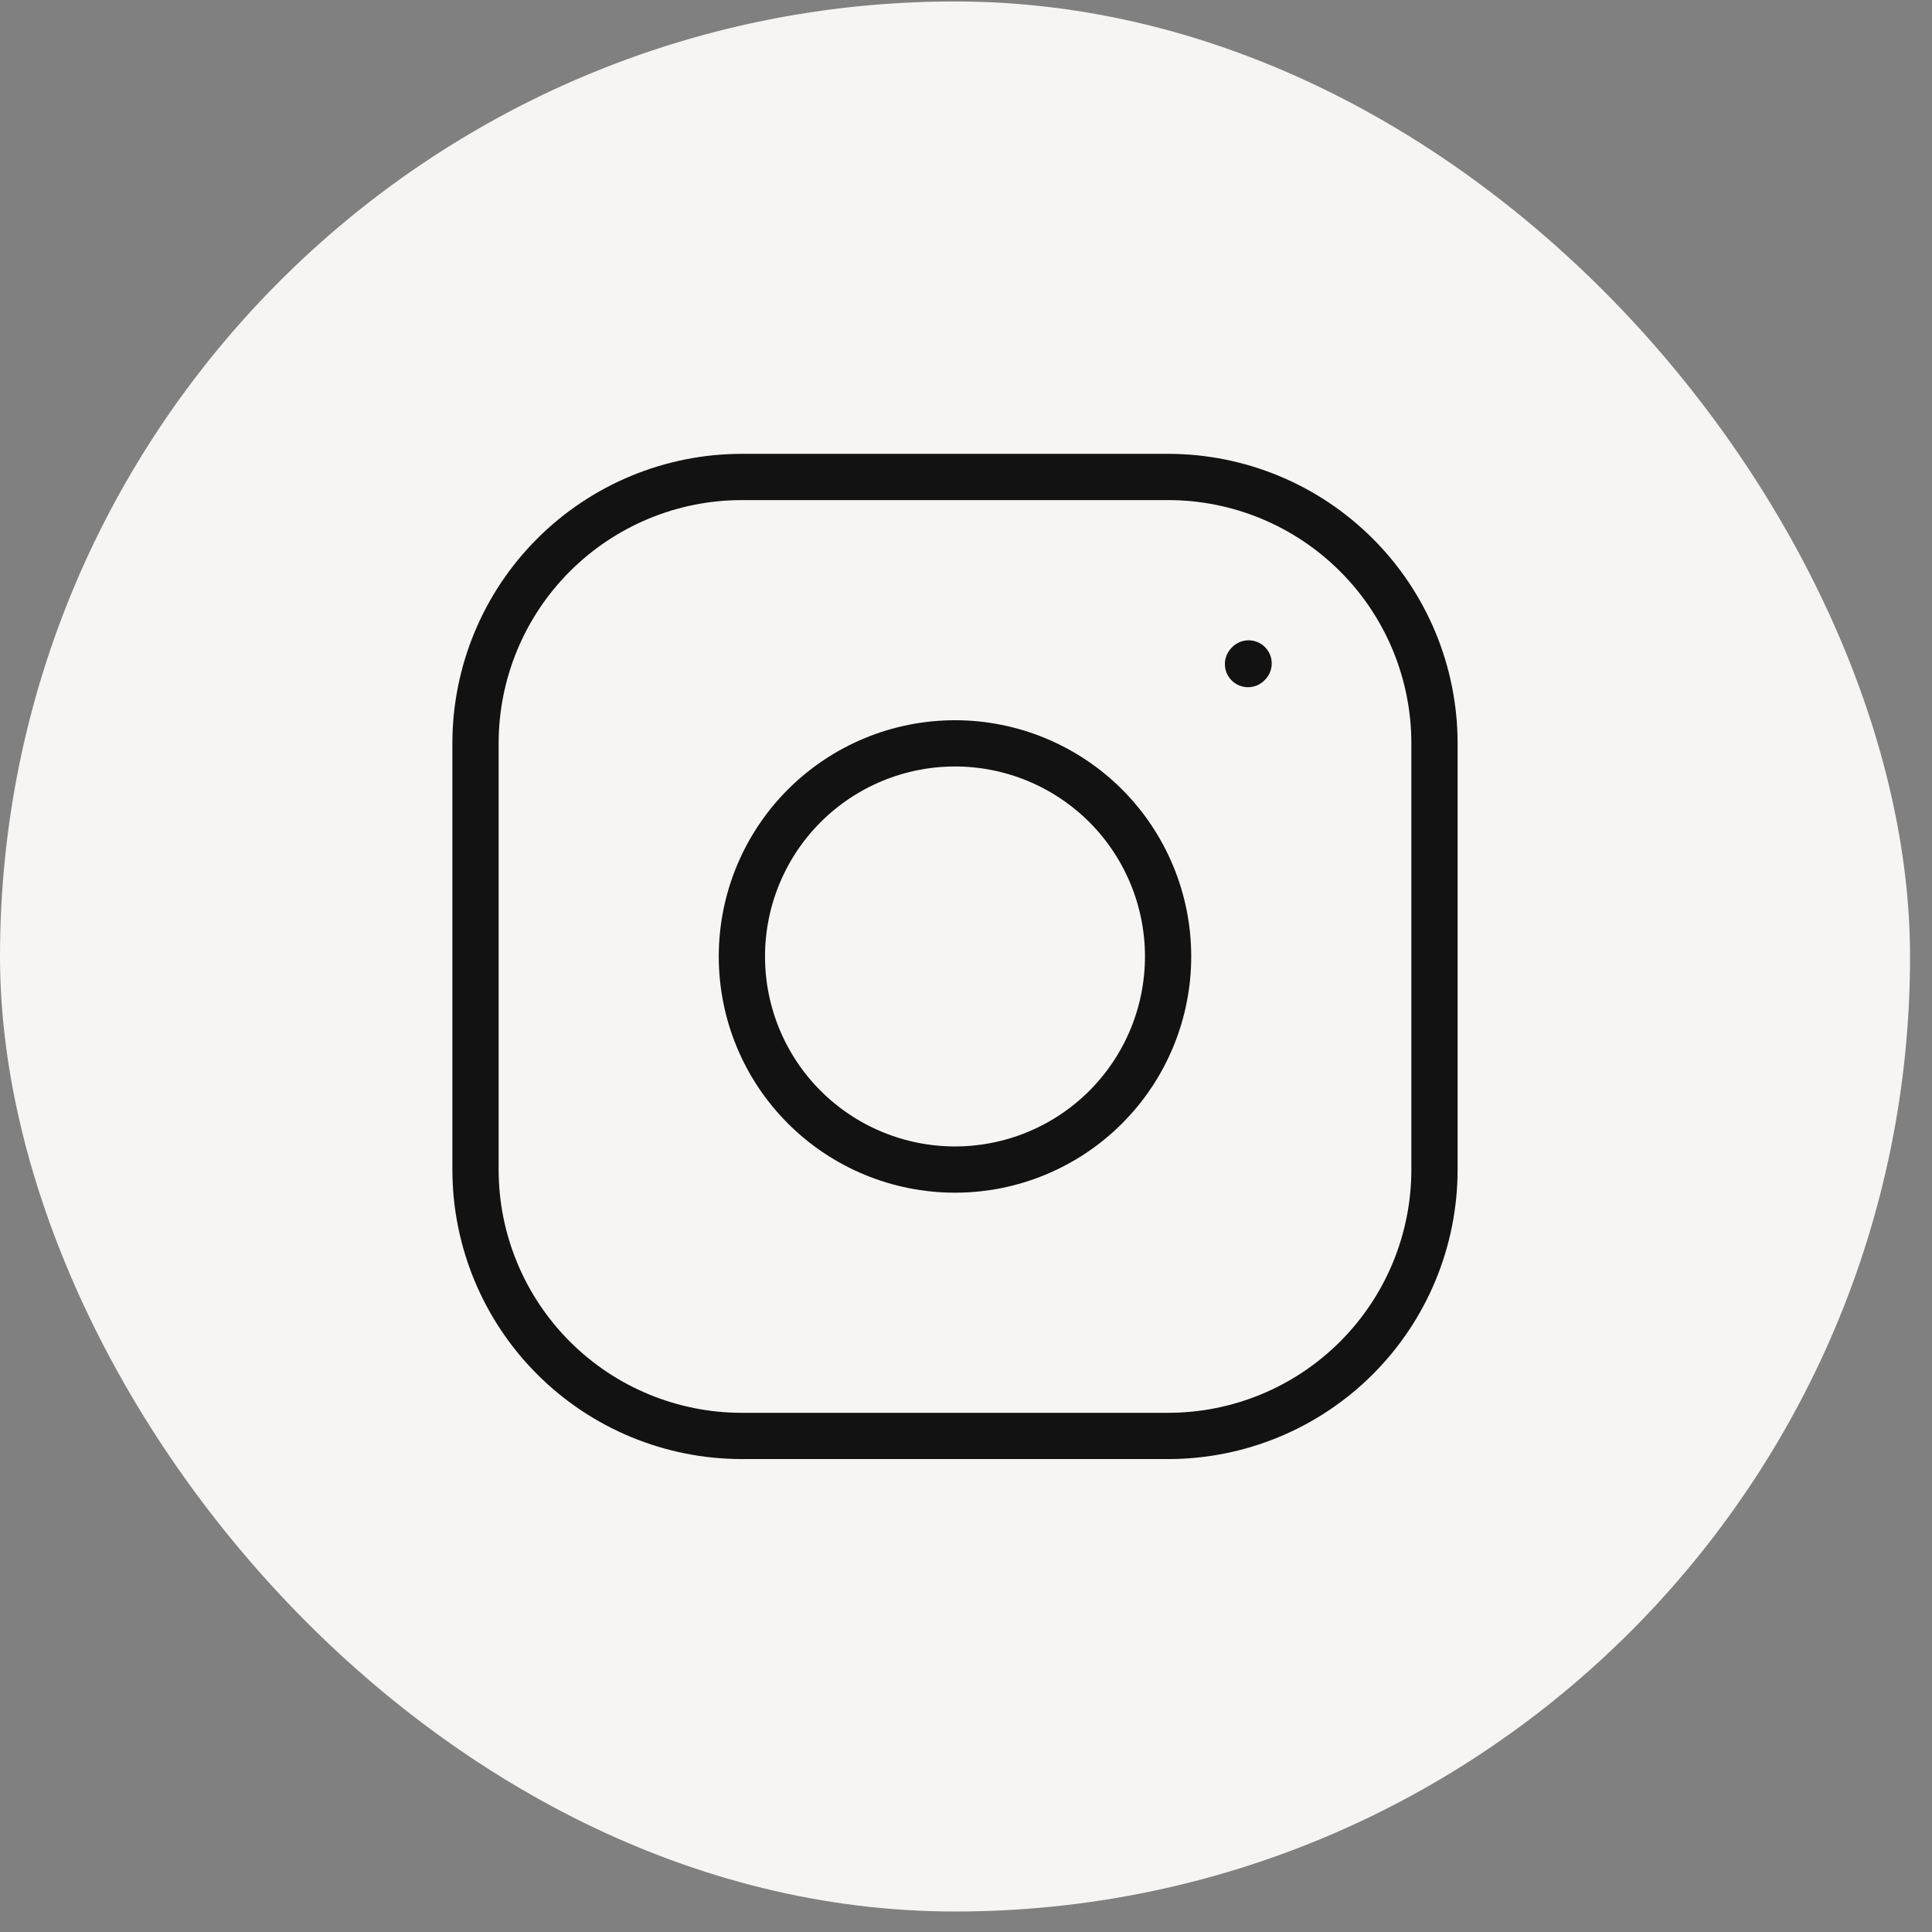 <?xml version="1.0" encoding="UTF-8"?> <svg xmlns="http://www.w3.org/2000/svg" width="33" height="33" viewBox="0 0 33 33" fill="none"><rect x="0" y="0" width="33" height="33" fill="#808080" stroke="none"/><rect y="0.025" width="32.625" height="32.625" rx="16.312" fill="#F6F5F3"></rect><path d="M16.312 19.977C17.277 19.977 18.203 19.594 18.886 18.911C19.568 18.229 19.952 17.303 19.952 16.337C19.952 15.372 19.568 14.446 18.886 13.763C18.203 13.081 17.277 12.697 16.312 12.697C15.347 12.697 14.421 13.081 13.738 13.763C13.055 14.446 12.672 15.372 12.672 16.337C12.672 17.303 13.055 18.229 13.738 18.911C14.421 19.594 15.347 19.977 16.312 19.977Z" stroke="#121212" stroke-width="0.79" stroke-linecap="round" stroke-linejoin="round"></path><path d="M8.122 19.977V12.697C8.122 11.491 8.601 10.333 9.455 9.48C10.308 8.627 11.465 8.147 12.672 8.147H19.952C21.159 8.147 22.316 8.627 23.169 9.48C24.023 10.333 24.502 11.491 24.502 12.697V19.977C24.502 21.184 24.023 22.341 23.169 23.195C22.316 24.048 21.159 24.527 19.952 24.527H12.672C11.465 24.527 10.308 24.048 9.455 23.195C8.601 22.341 8.122 21.184 8.122 19.977Z" stroke="#121212" stroke-width="0.79"></path><path d="M21.317 11.343L21.327 11.332" stroke="#121212" stroke-width="0.79" stroke-linecap="round" stroke-linejoin="round"></path></svg> 